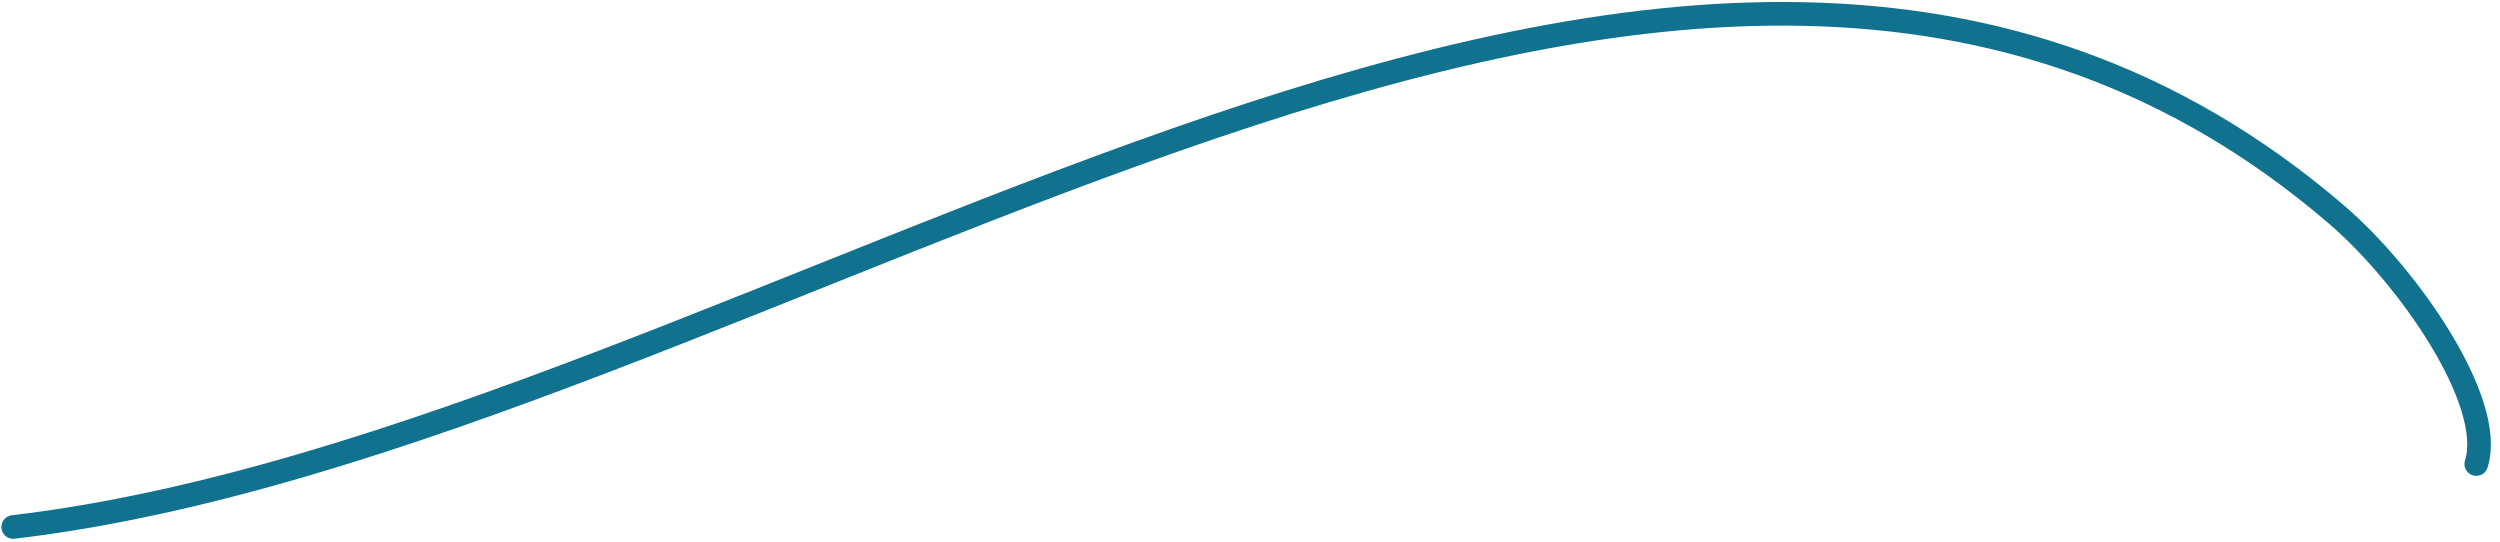 <svg width="189" height="41" viewBox="0 0 189 41" fill="none" xmlns="http://www.w3.org/2000/svg">
<path d="M187.206 35.081C188.696 30.389 182.023 20.847 176.671 16.247C127.232 -26.237 58.182 33.093 1 39.84" stroke="#10728E" stroke-width="1.787" stroke-linecap="round"/>
</svg>
